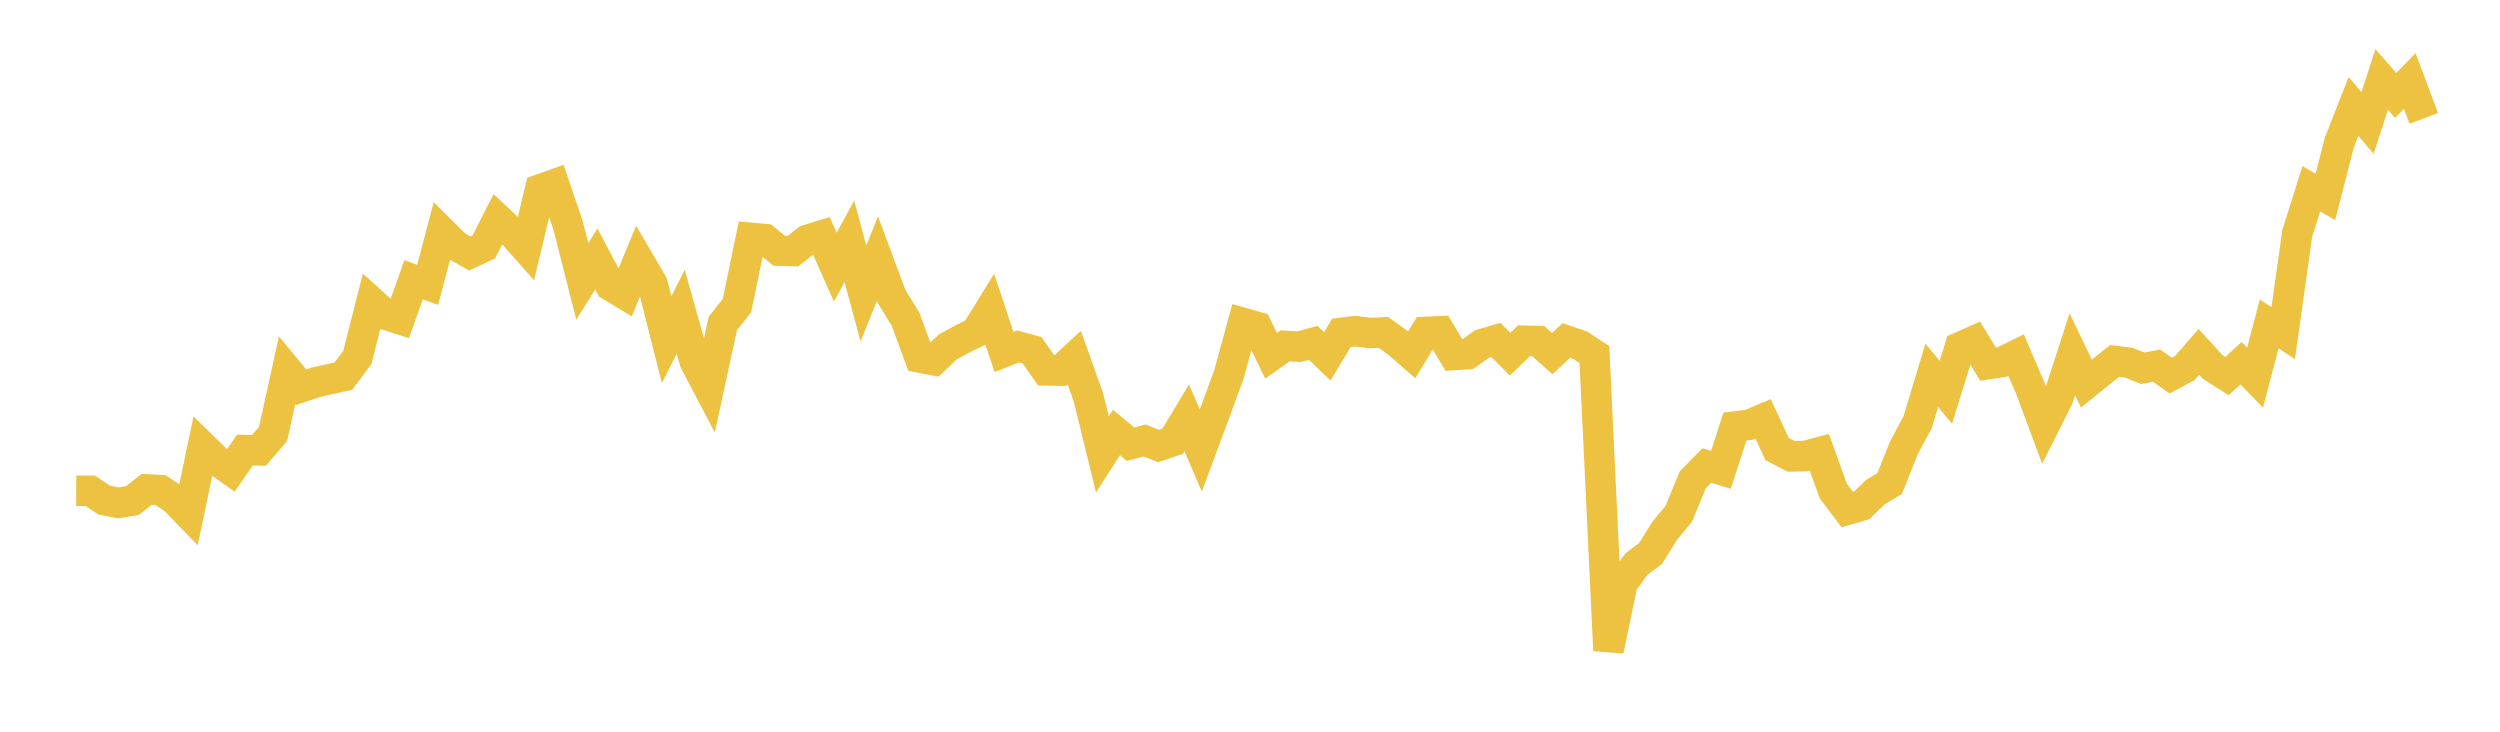 <svg width="164" height="48" xmlns="http://www.w3.org/2000/svg" xmlns:xlink="http://www.w3.org/1999/xlink"><path fill="none" stroke="rgb(237,194,64)" stroke-width="2" d="M5,32.193L5.922,32.199L6.844,32.811L7.766,32.989L8.689,32.838L9.611,32.106L10.533,32.153L11.455,32.77L12.377,33.722L13.299,29.302L14.222,30.206L15.144,30.857L16.066,29.525L16.988,29.546L17.91,28.474L18.832,24.284L19.754,25.405L20.677,25.087L21.599,24.881L22.521,24.677L23.443,23.449L24.365,19.804L25.287,20.642L26.21,20.936L27.132,18.353L28.054,18.689L28.976,15.195L29.898,16.109L30.82,16.623L31.743,16.191L32.665,14.376L33.587,15.241L34.509,16.282L35.431,12.422L36.353,12.095L37.275,14.817L38.198,18.458L39.12,16.988L40.042,18.737L40.964,19.296L41.886,17.055L42.808,18.627L43.731,22.284L44.653,20.448L45.575,23.719L46.497,25.472L47.419,21.209L48.341,20.058L49.263,15.606L50.186,15.688L51.108,16.443L52.03,16.468L52.952,15.741L53.874,15.456L54.796,17.527L55.719,15.83L56.641,19.255L57.563,16.963L58.485,19.439L59.407,20.95L60.329,23.452L61.251,23.63L62.174,22.761L63.096,22.254L64.018,21.803L64.94,20.306L65.862,23.091L66.784,22.728L67.707,22.976L68.629,24.301L69.551,24.314L70.473,23.462L71.395,26.047L72.317,29.806L73.24,28.373L74.162,29.138L75.084,28.896L76.006,29.256L76.928,28.946L77.85,27.408L78.772,29.559L79.695,27.073L80.617,24.561L81.539,21.184L82.461,21.447L83.383,23.34L84.305,22.688L85.228,22.744L86.15,22.492L87.072,23.374L87.994,21.836L88.916,21.722L89.838,21.845L90.76,21.808L91.683,22.475L92.605,23.279L93.527,21.769L94.449,21.733L95.371,23.29L96.293,23.228L97.216,22.572L98.138,22.303L99.06,23.236L99.982,22.347L100.904,22.371L101.826,23.197L102.749,22.334L103.671,22.654L104.593,23.256L105.515,42.668L106.437,38.259L107.359,36.996L108.281,36.307L109.204,34.825L110.126,33.706L111.048,31.471L111.97,30.54L112.892,30.821L113.814,27.979L114.737,27.867L115.659,27.481L116.581,29.462L117.503,29.939L118.425,29.911L119.347,29.667L120.269,32.222L121.192,33.437L122.114,33.168L123.036,32.273L123.958,31.723L124.88,29.415L125.802,27.677L126.725,24.62L127.647,25.738L128.569,22.775L129.491,22.365L130.413,23.889L131.335,23.745L132.257,23.293L133.18,25.454L134.102,27.923L135.024,26.092L135.946,23.243L136.868,25.164L137.79,24.421L138.713,23.679L139.635,23.789L140.557,24.156L141.479,23.99L142.401,24.64L143.323,24.143L144.246,23.081L145.168,24.088L146.09,24.673L147.012,23.825L147.934,24.773L148.856,21.247L149.778,21.857L150.701,15.306L151.623,12.386L152.545,12.917L153.467,9.329L154.389,6.978L155.311,8.073L156.234,5.208L157.156,6.261L158.078,5.314L159,7.765"></path></svg>